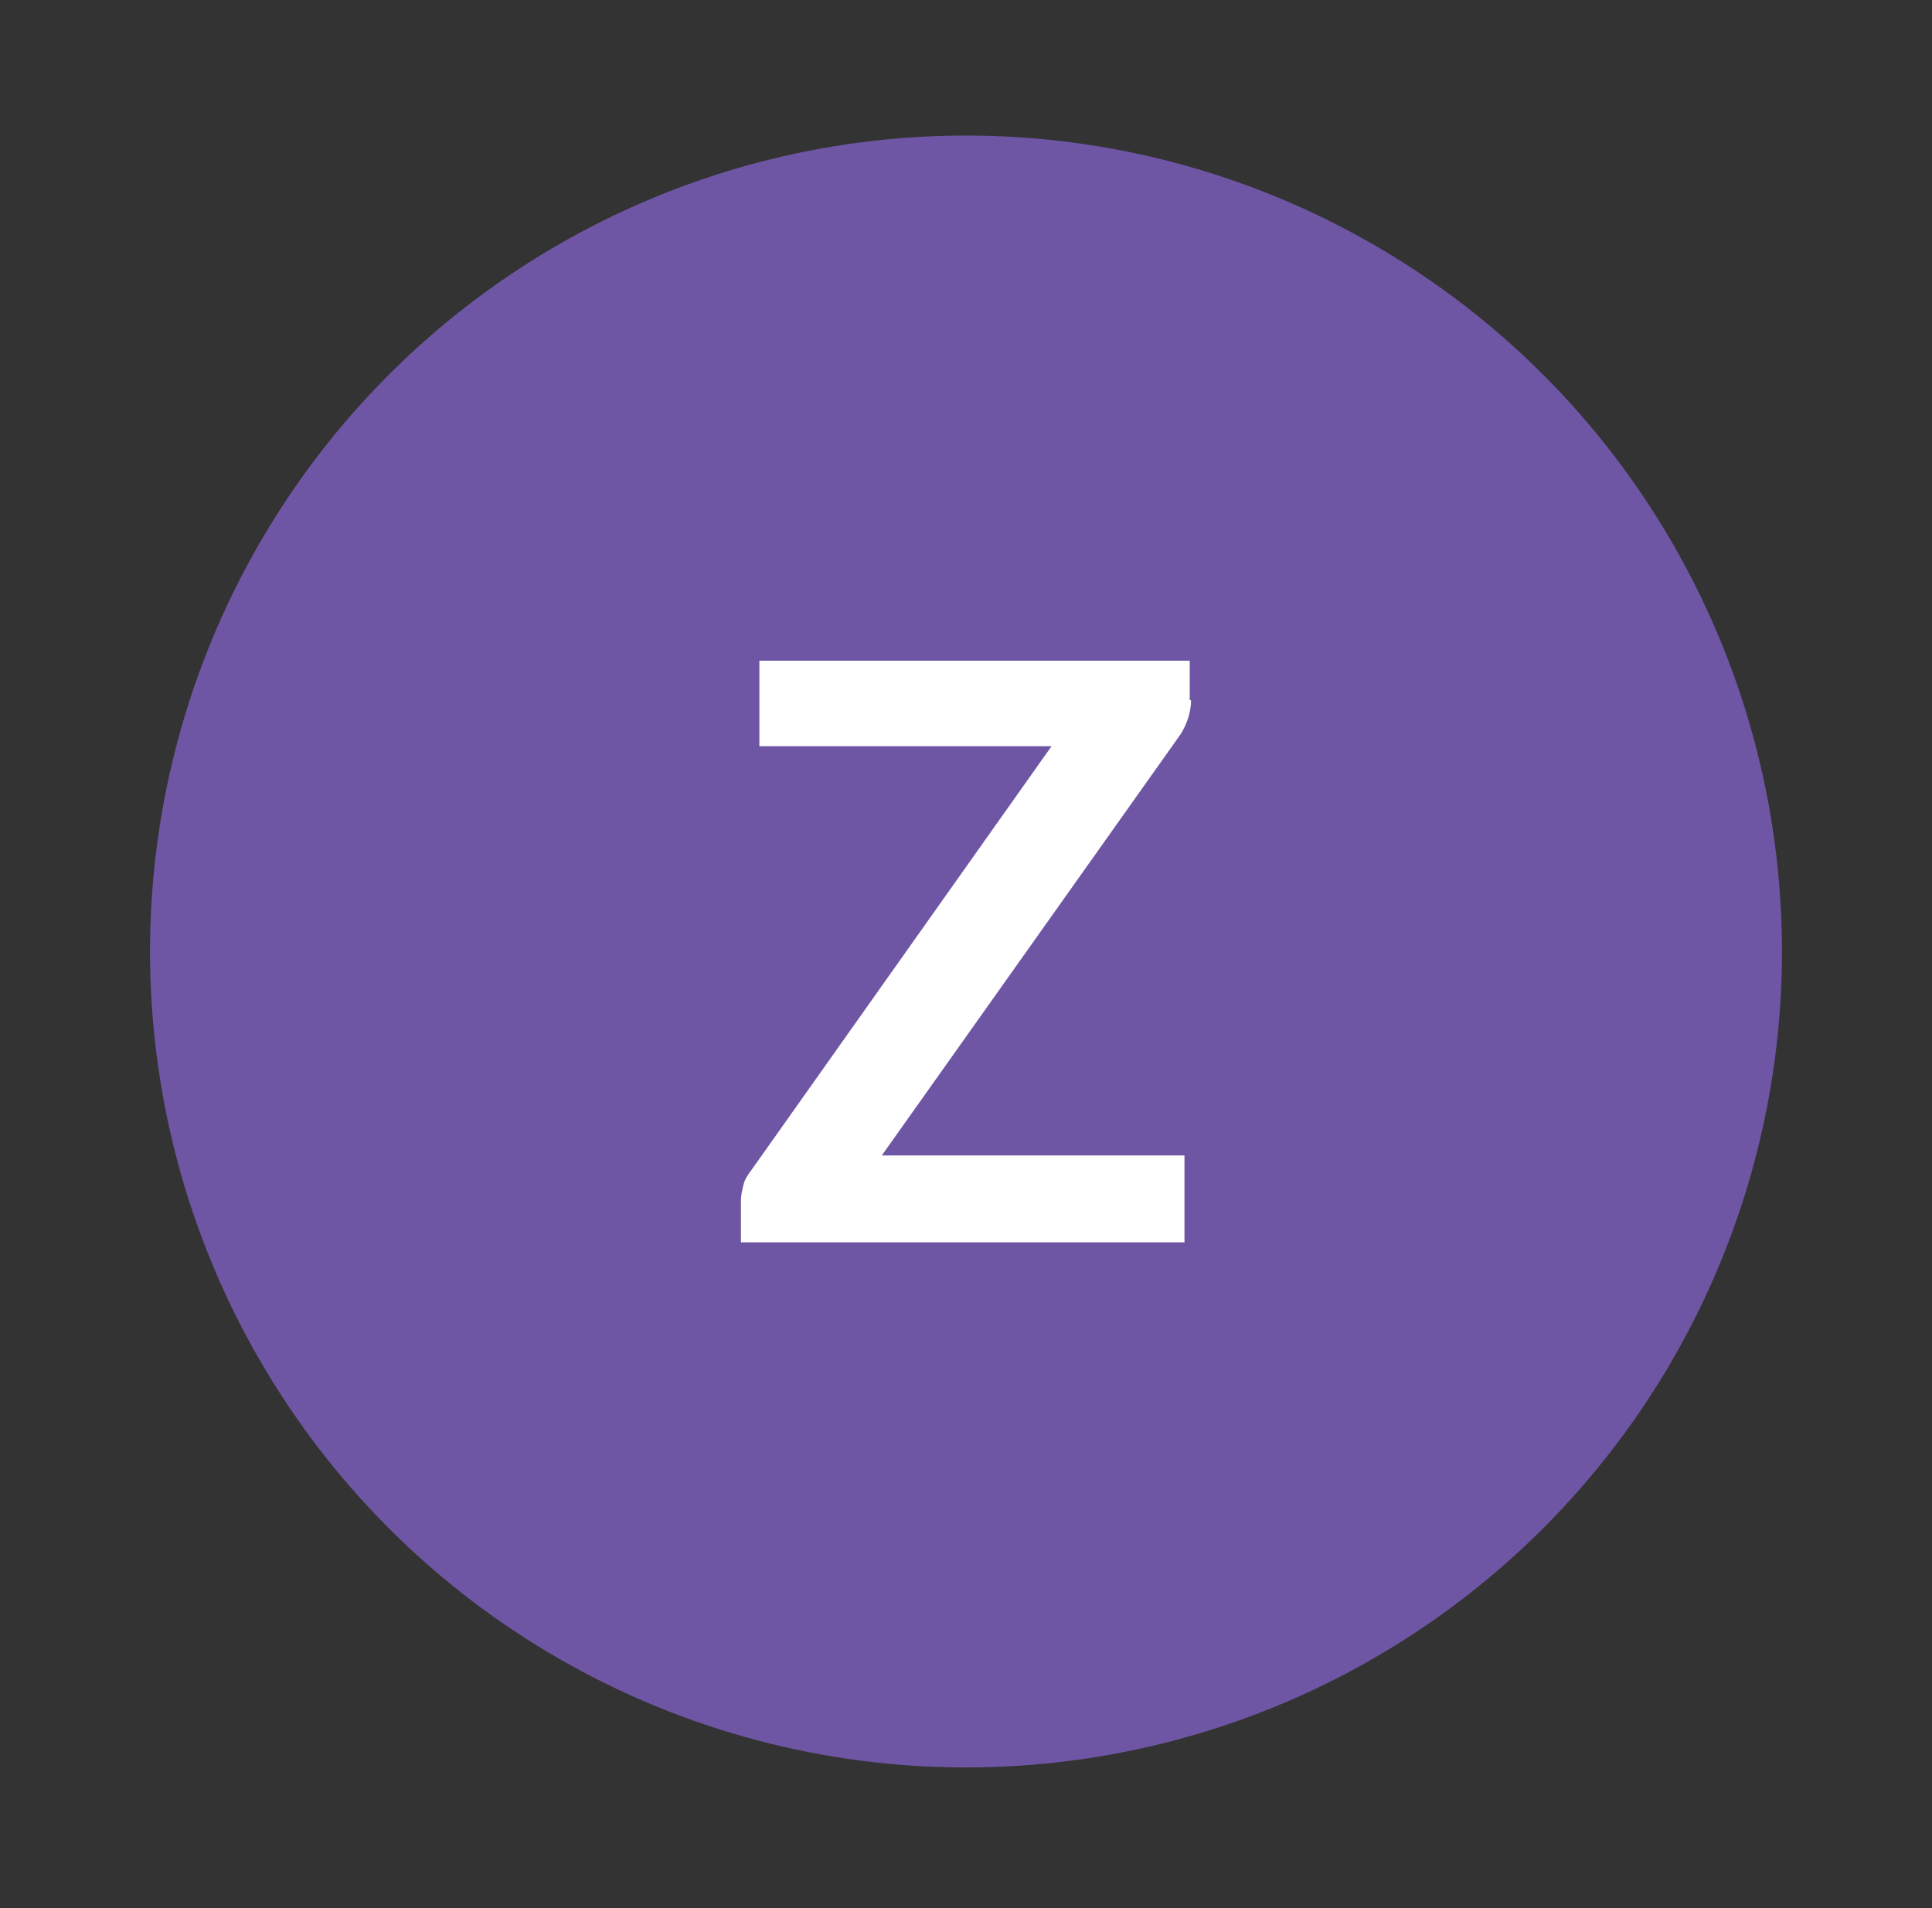 <?xml version="1.0" encoding="utf-8"?>
<!-- Generator: Adobe Illustrator 25.4.1, SVG Export Plug-In . SVG Version: 6.00 Build 0)  -->
<svg version="1.1" id="Layer_1" xmlns="http://www.w3.org/2000/svg" xmlns:xlink="http://www.w3.org/1999/xlink" x="0px" y="0px"
	 viewBox="0 0 146.8 145" style="enable-background:new 0 0 146.8 145;" xml:space="preserve">
<rect x="0" y="0" width="146.8" height="145" fill="#333333" stroke="none"/>
<style type="text/css">
	.st0{fill:#6F56A4;}
	.st1{fill:#FFFFFF;}
</style>
<circle class="st0" cx="73.4" cy="72.3" r="62"/>
<g>
	<path class="st1" d="M90.5,53.2c0,0.9-0.3,1.8-0.8,2.6L67,87.8h23v6.6H56.3v-3.2c0-0.4,0.1-0.8,0.2-1.2c0.1-0.4,0.3-0.7,0.6-1.1
		l22.8-32.2H57.7v-6.5h32.7V53.2z"/>
</g>
</svg>
